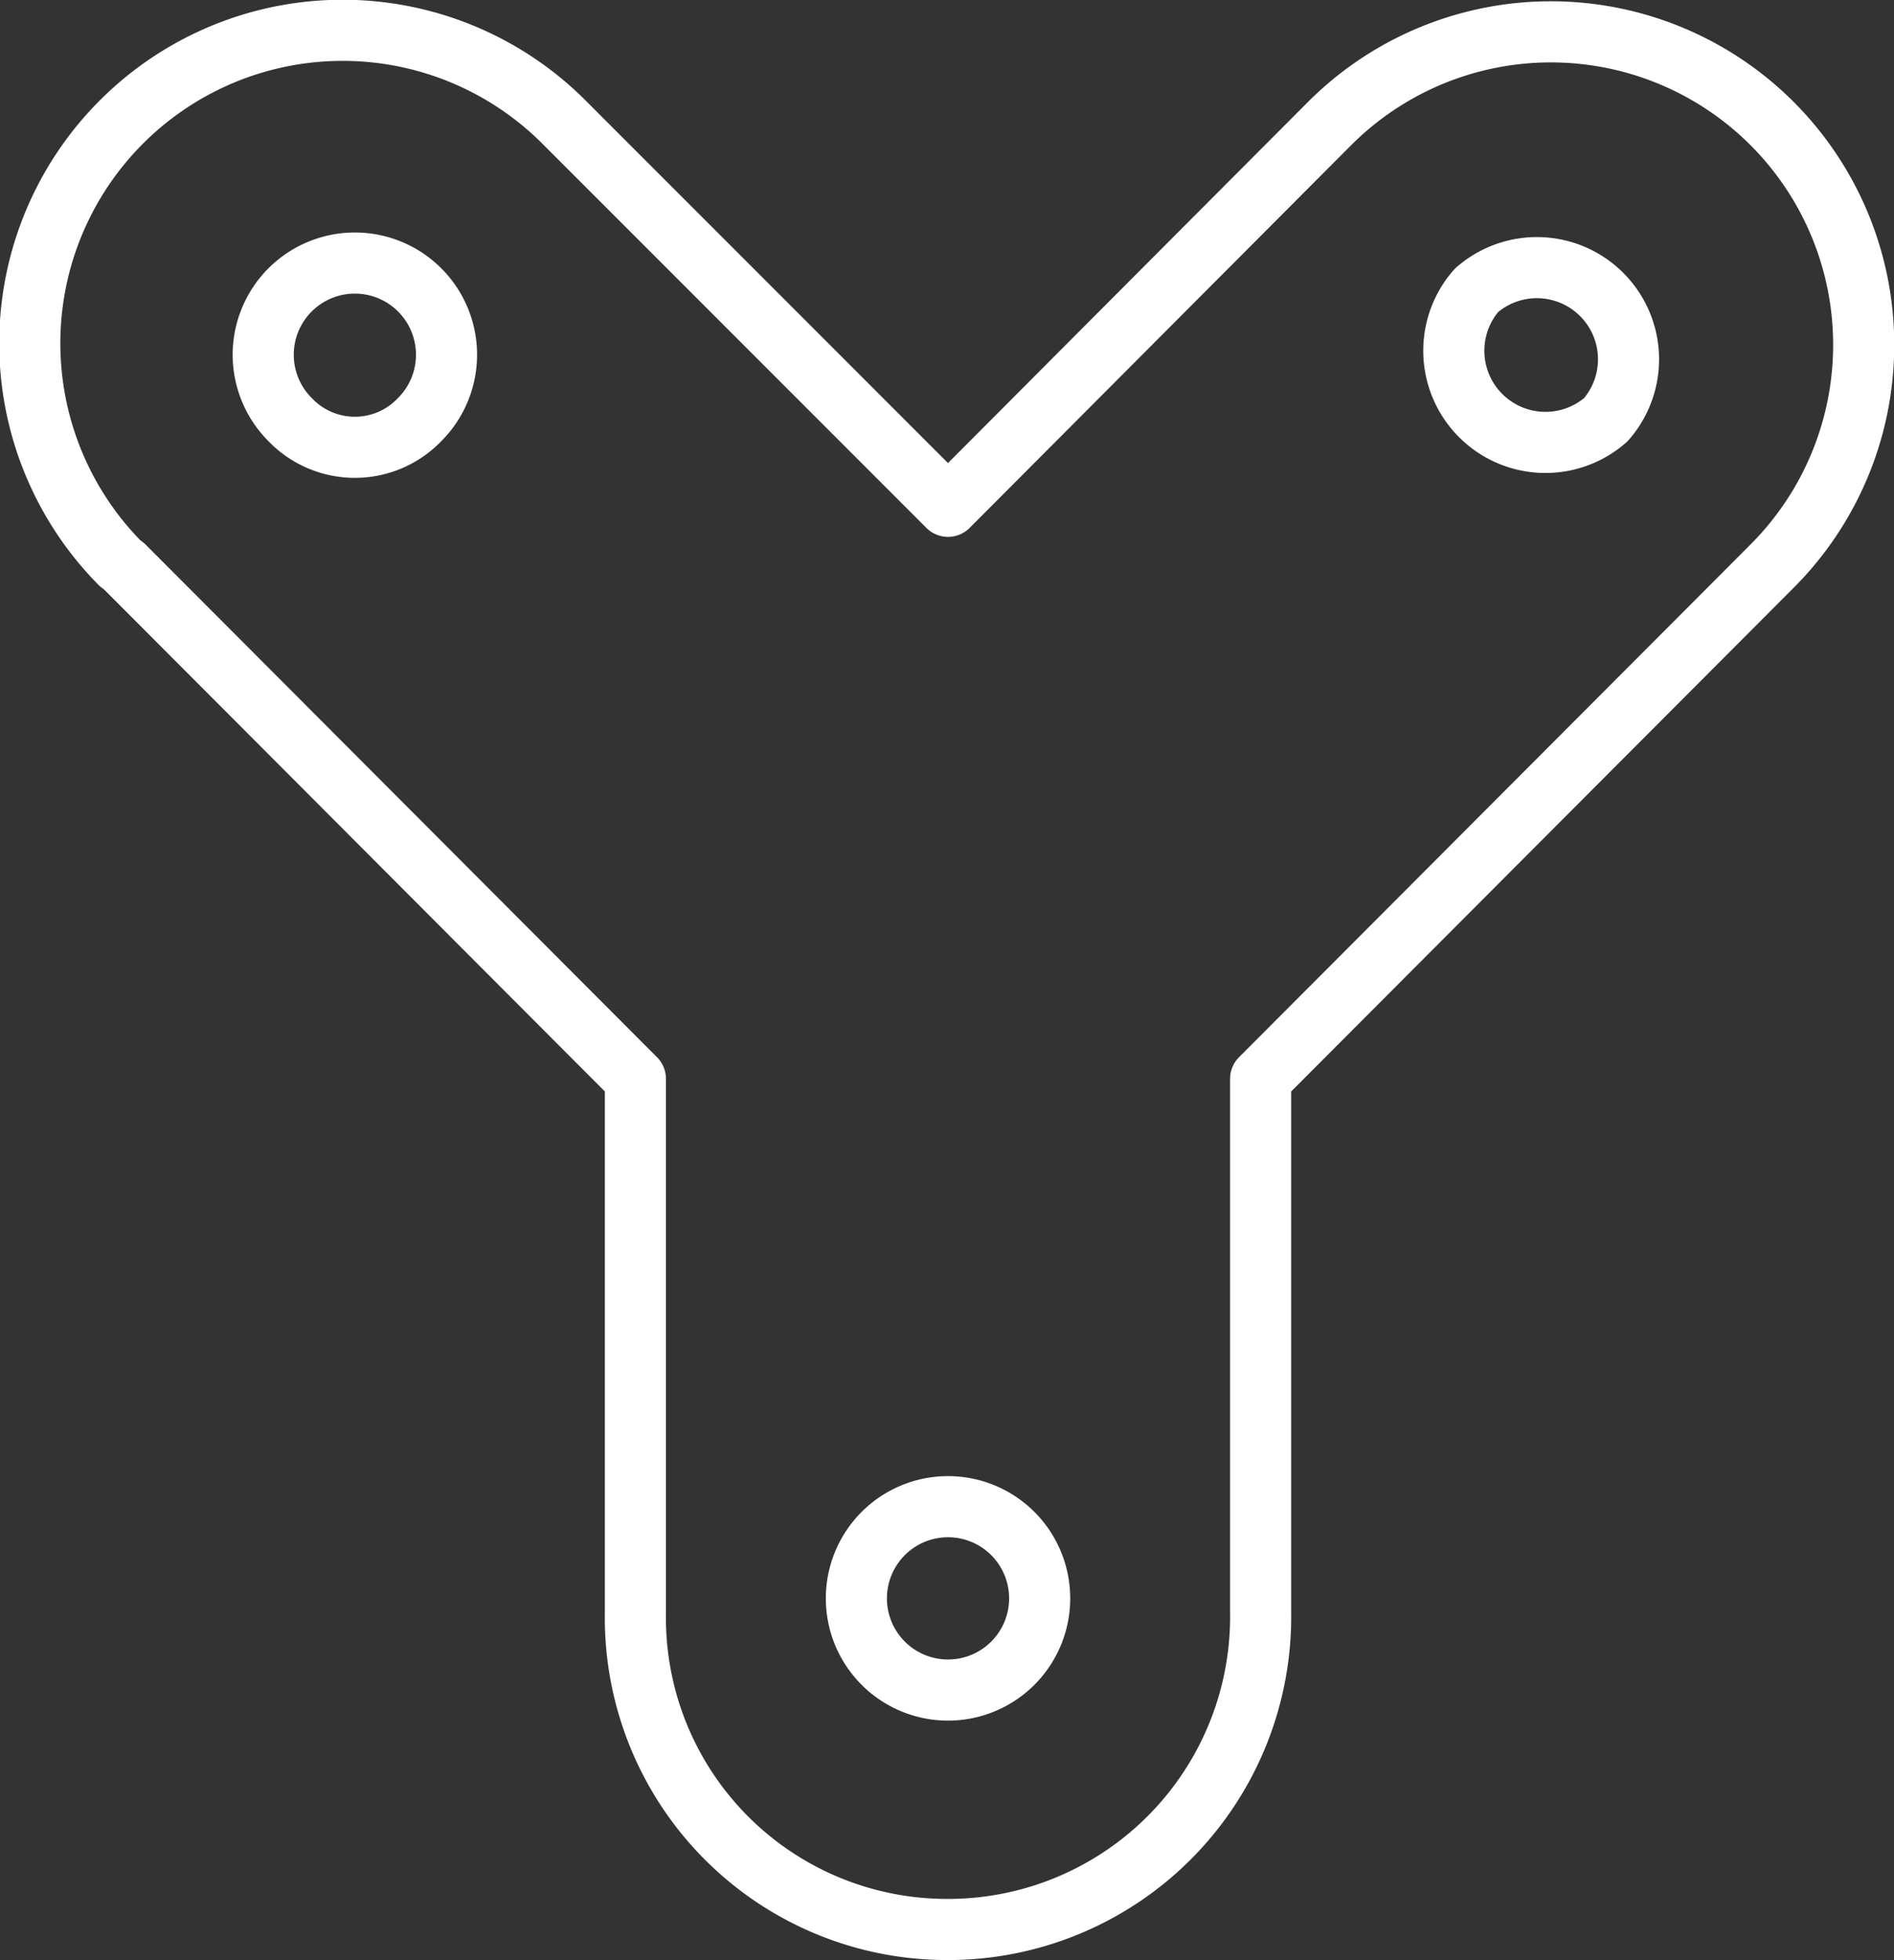 <svg xmlns="http://www.w3.org/2000/svg" viewBox="0 0 186 192.4"><rect x="0" y="0" width="186" height="192.4" fill="#333333" stroke="none"/><defs><style>.a{fill:none;stroke:#fff;stroke-linecap:round;stroke-linejoin:round;stroke-width:6px;}</style></defs><title>fluxkraft-logo--white</title><path class="a" d="M93.6,189.4a30.7,30.7,0,0,0,30.2-31.1V105.9L174,55.6a30.7,30.7,0,1,0-43.4-43.5h0L93.1,49.7,55.5,12.1A30.7,30.7,0,1,0,11.8,55.3l.4.3,50.2,50.3v52.4a30.6,30.6,0,0,0,30.2,31.1Z"/><path class="a" d="M102.1,156.9a9,9,0,1,0-9,9A9,9,0,0,0,102.1,156.9Z"/><path class="a" d="M157.7,41.2A9,9,0,0,1,145,28.5a9,9,0,0,1,12.7,12.7Z"/><path class="a" d="M28.5,41.2a8.8,8.8,0,0,0,12.7,0,9,9,0,1,0-12.7,0Z"/></svg>
